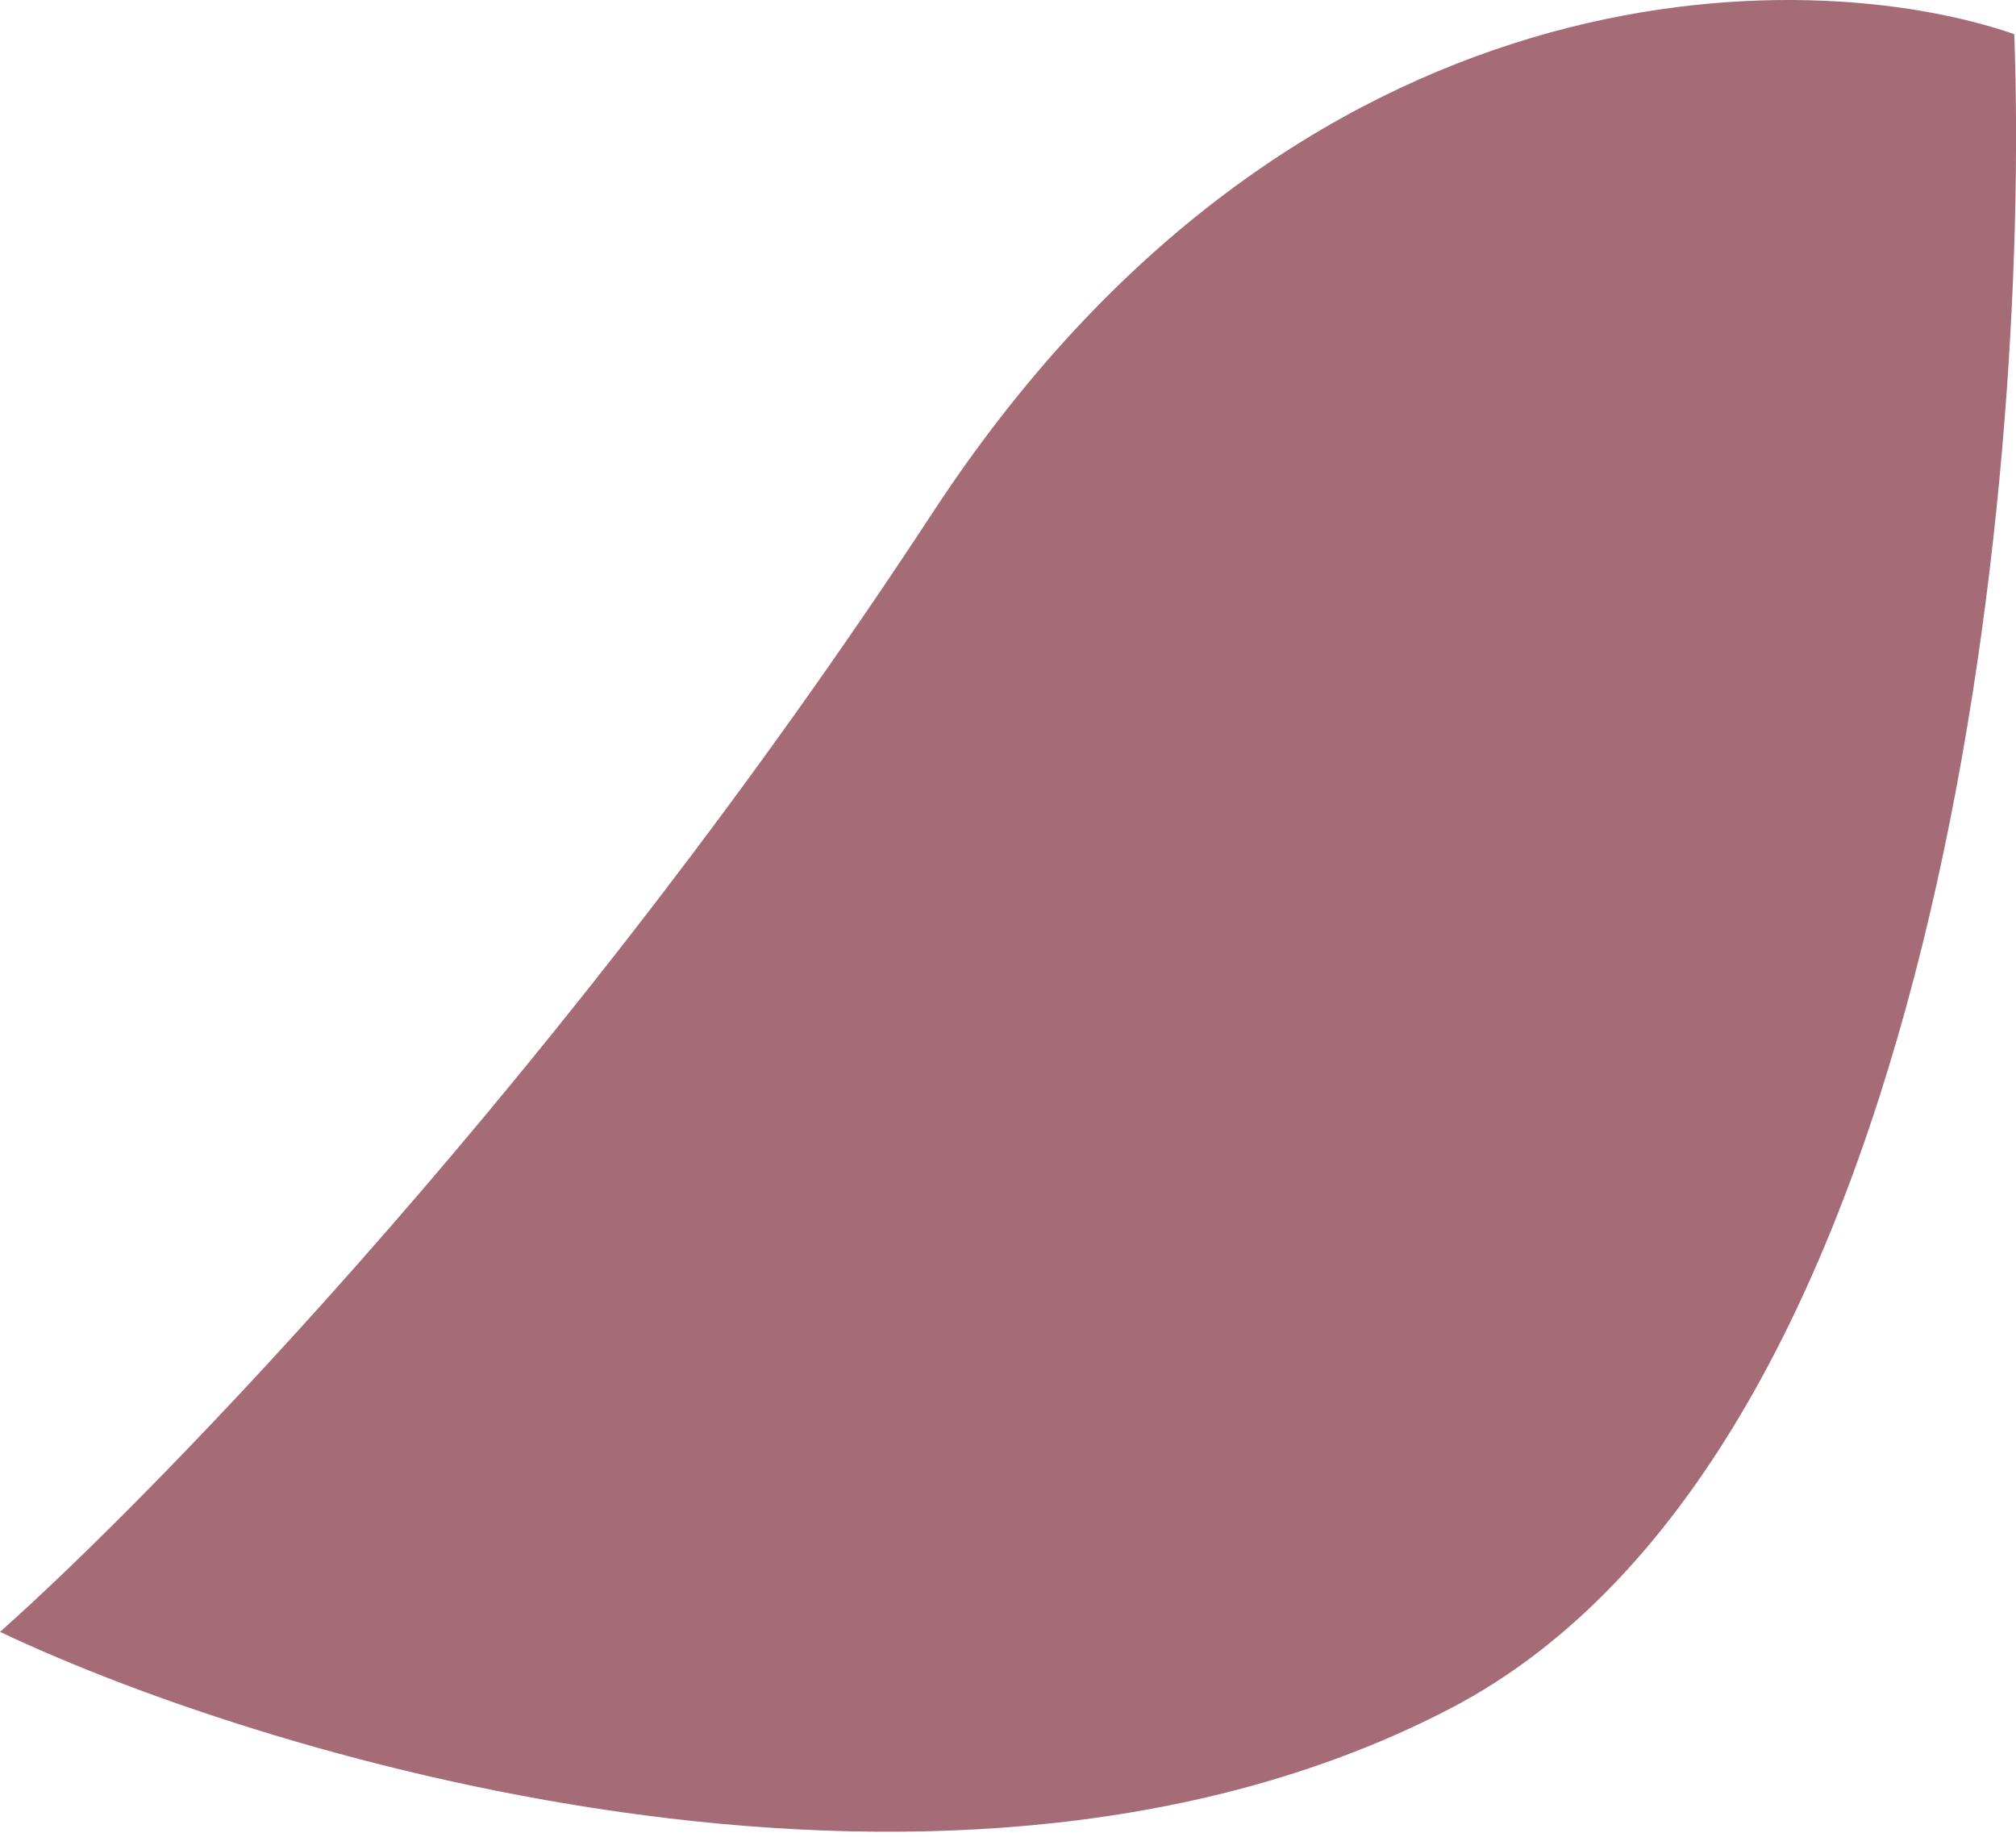 <?xml version="1.0" encoding="UTF-8"?> <svg xmlns="http://www.w3.org/2000/svg" width="135" height="123" viewBox="0 0 135 123" fill="none"> <path opacity="0.6" d="M62.445 34.344C86.842 -2.913 120.904 -2.551 134.885 2.287C135.982 32.563 129.954 97.378 97.064 114.436C64.175 131.495 18.651 118.105 0 109.277C10.65 99.824 38.048 71.602 62.445 34.344Z" fill="#690A1F"></path> </svg> 